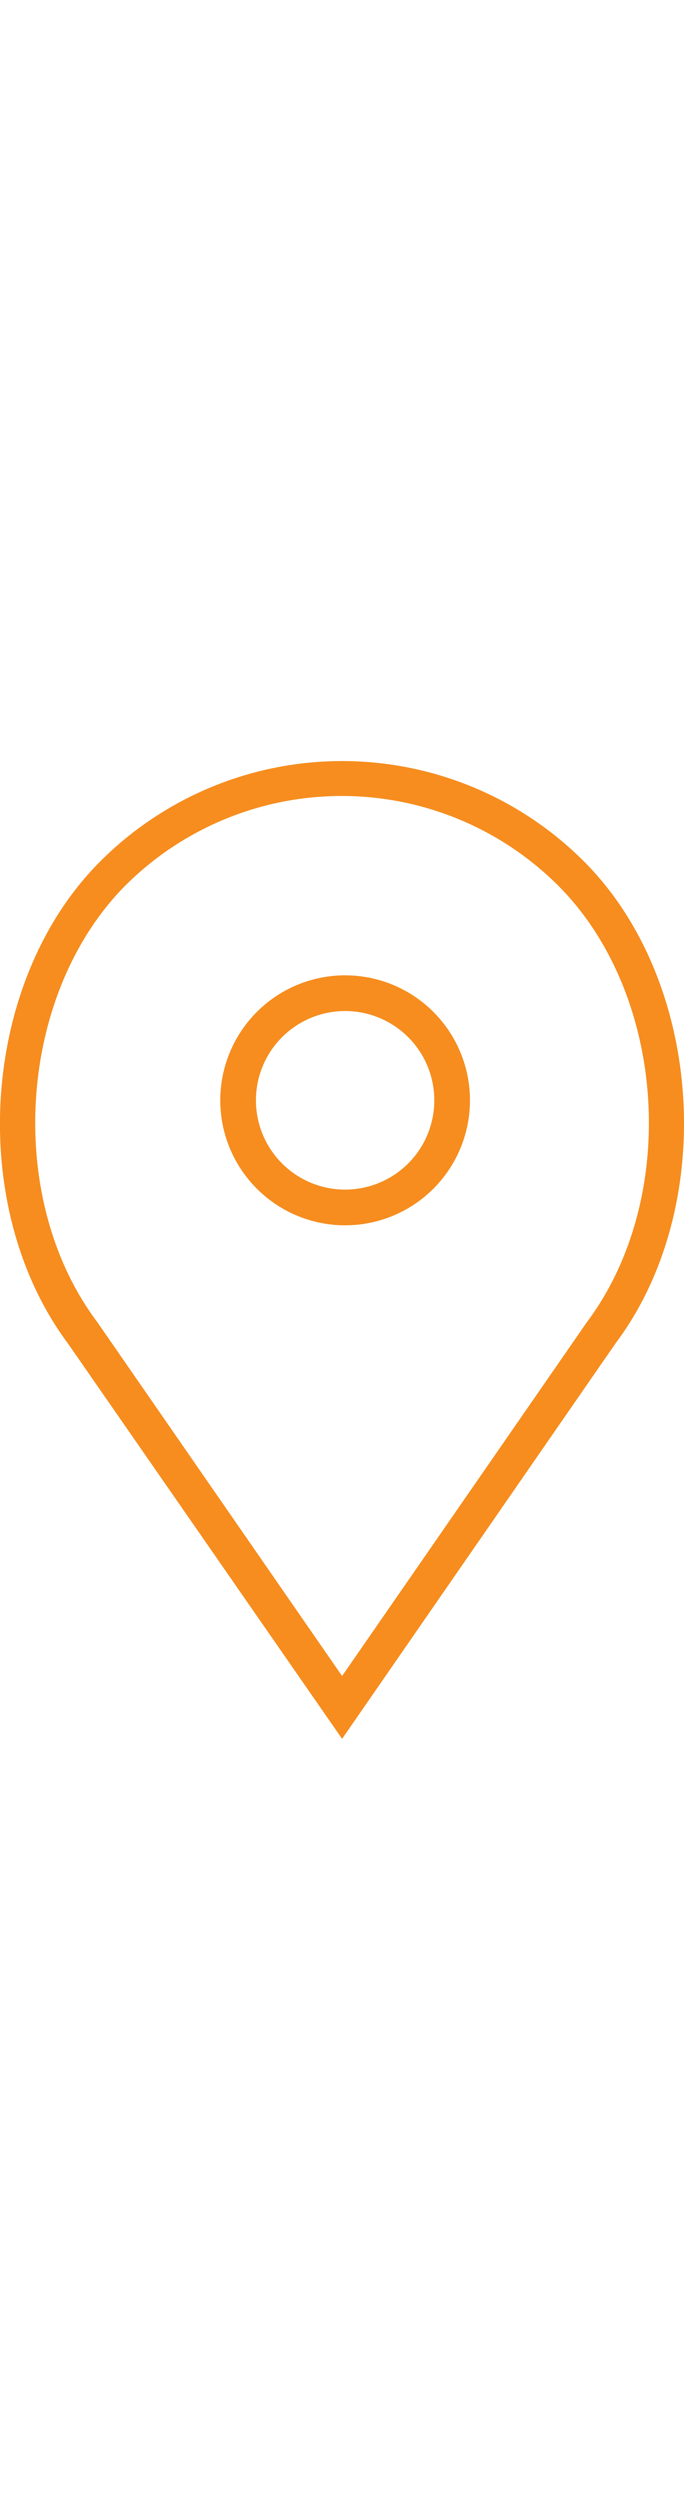 <?xml version="1.0" encoding="utf-8"?>
<svg xmlns="http://www.w3.org/2000/svg" viewBox="0 0 38.35 54.76" width="15">
<defs><style>.clsl-1{fill:#f68d1e;}</style></defs>
<title>icon_location0</title>
<g id="Layer_2" data-name="Layer 2">
	<g id="Capa_1" data-name="Capa 1">
		<path class="clsl-1" d="M19.35,12a7,7,0,1,0,7,7A7,7,0,0,0,19.35,12Zm0,12a5,5,0,1,1,5-5A5,5,0,0,1,19.35,24Z"/>
		<path class="clsl-1" d="M32.74,5.62a19.17,19.17,0,0,0-27.12,0c-6.71,6.7-7.54,19.31-1.81,27L19.18,54.76,34.52,32.6C40.27,24.93,39.44,12.32,32.74,5.62Zm.16,25.81L19.18,51.24,5.44,31.4C.24,24.47,1,13.08,7,7A17.18,17.18,0,0,1,31.32,7C37.37,13.08,38.12,24.47,32.9,31.43Z"/>
	</g>
</g>
</svg>
